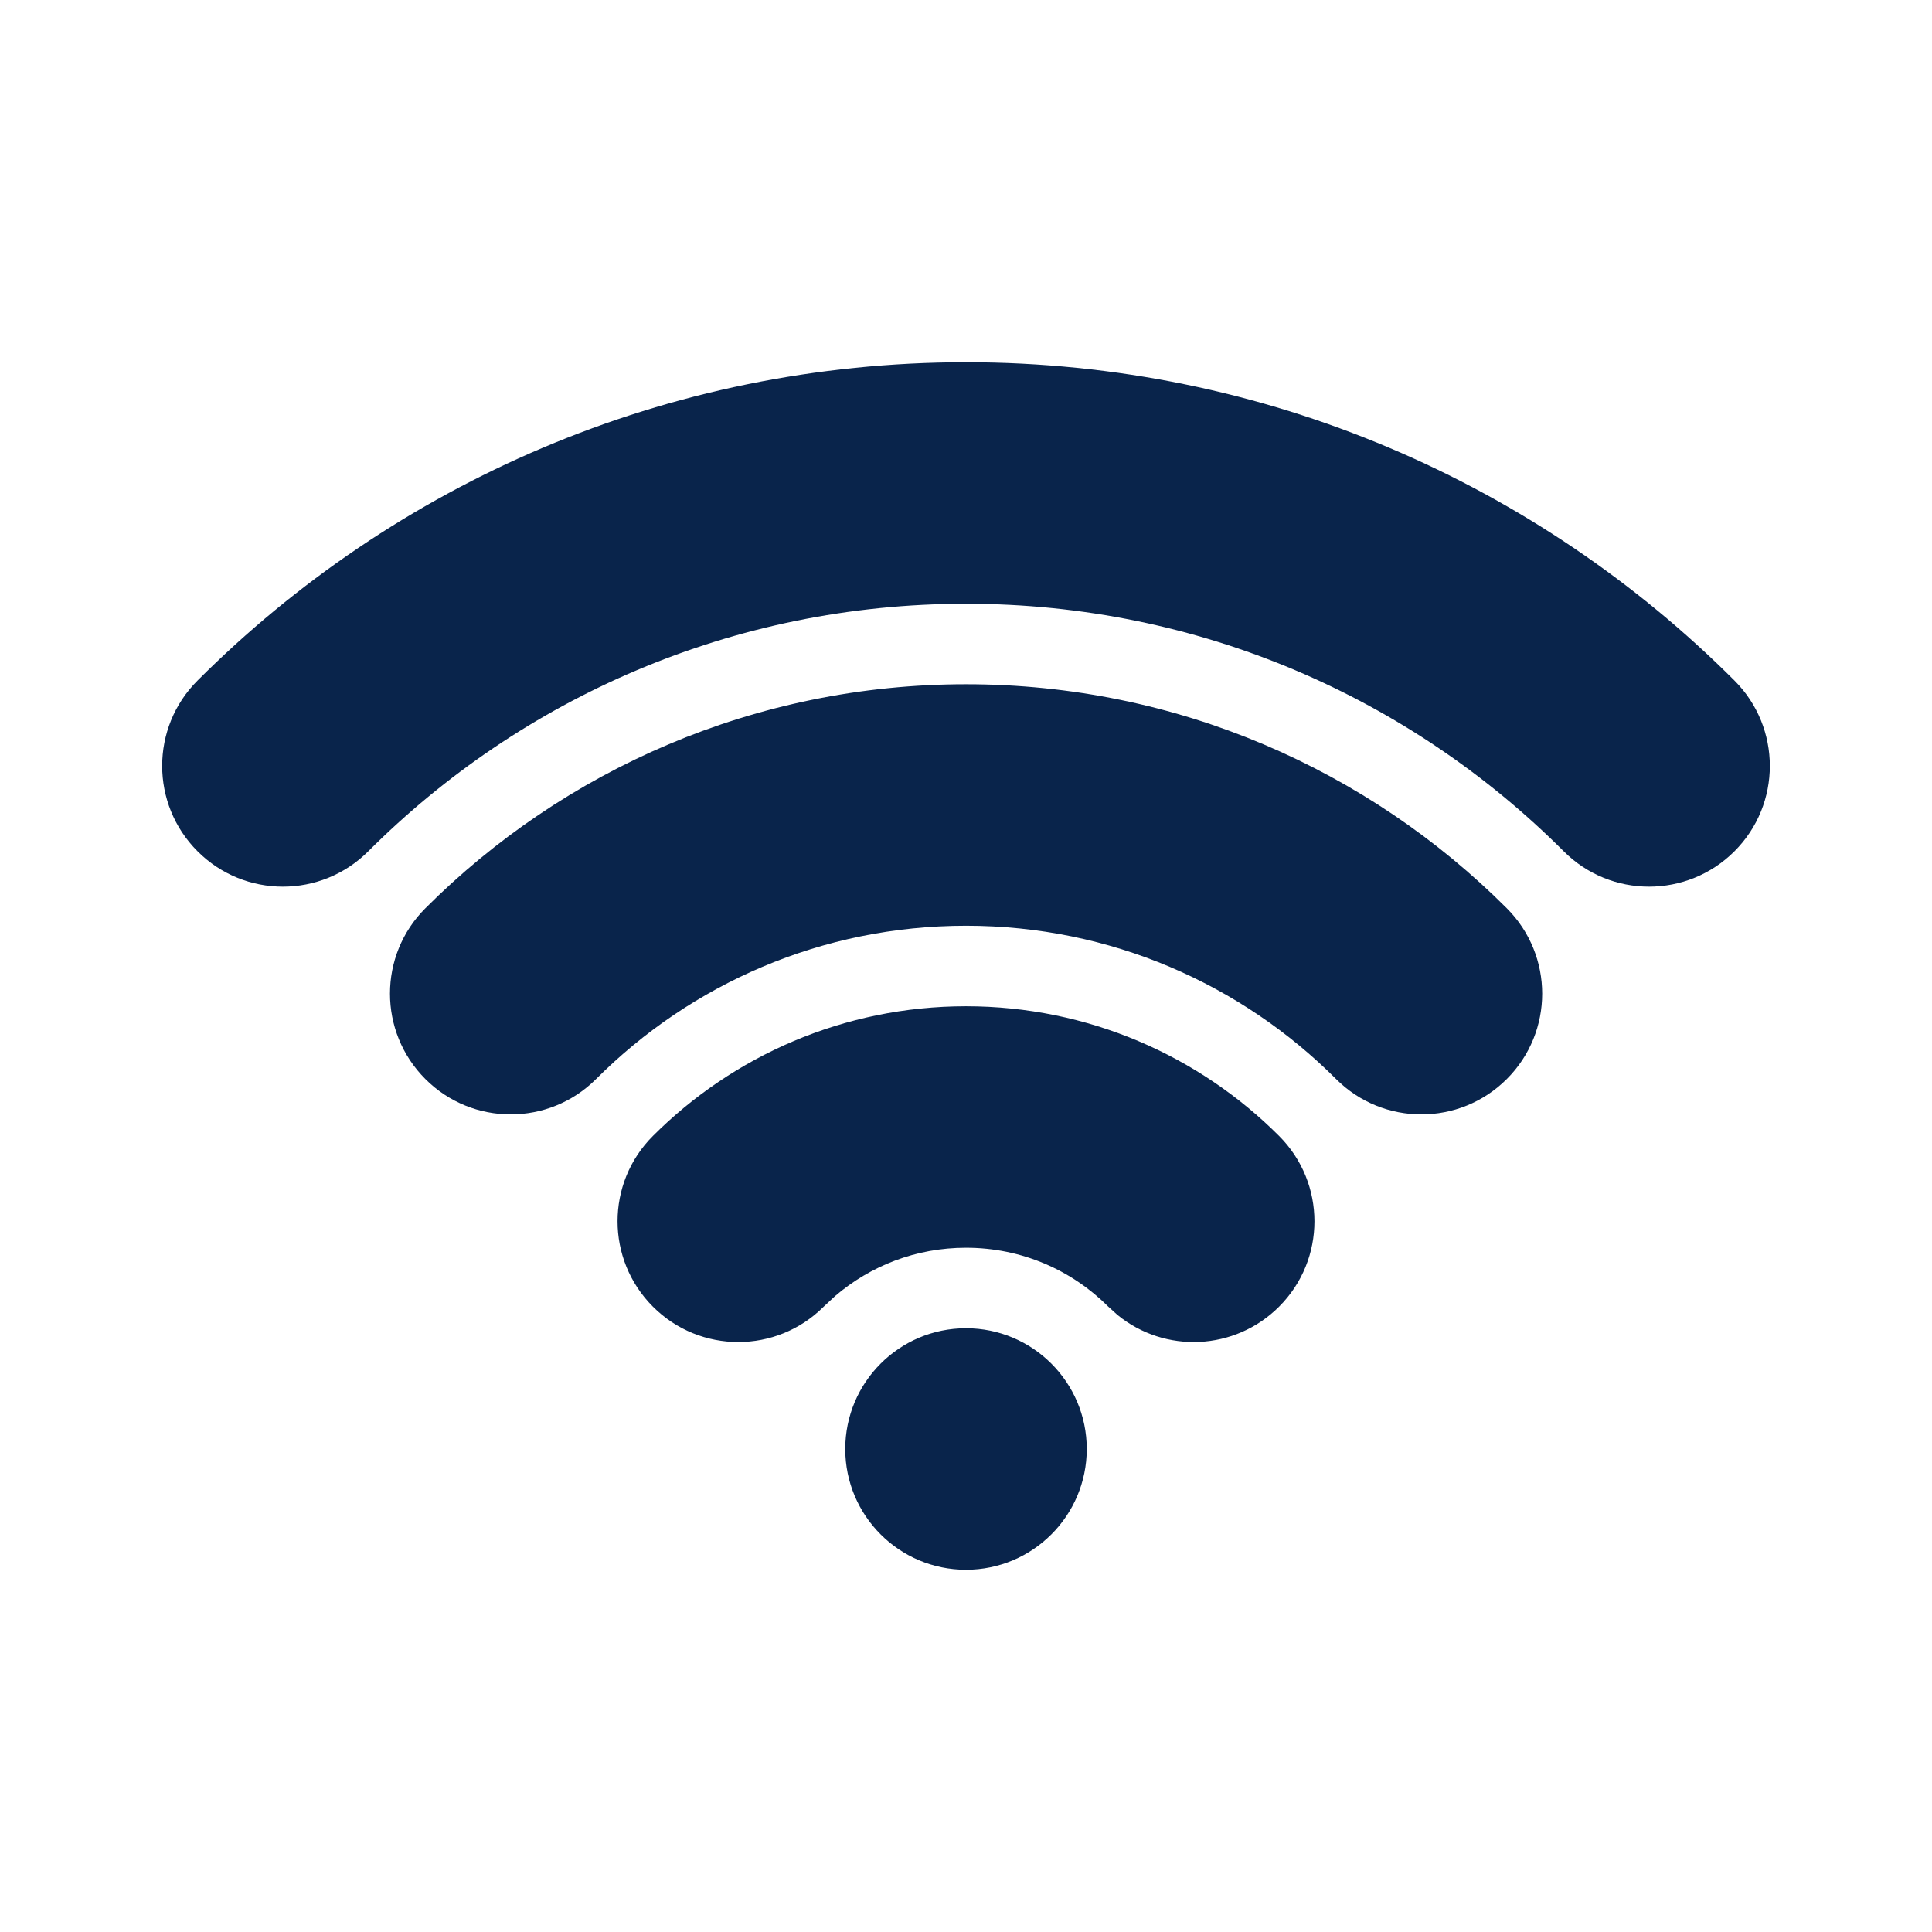 <svg height="24" viewBox="0 0 24 24" width="24" xmlns="http://www.w3.org/2000/svg"><g fill="none"><path d="m0 0h24v24h-24z"/><path d="m12 16.5c.828 0 1.5.672 1.5 1.5s-.672 1.5-1.5 1.5-1.5-.672-1.5-1.5.672-1.5 1.5-1.5zm-0-4c1.518 0 2.896.617 3.889 1.611.586.586.586 1.536 0 2.121-.549.549-1.418.584-2.007.103l-.114-.103c-.454-.454-1.077-.732-1.768-.732-.622 0-1.188.225-1.627.601l-.141.131c-.586.586-1.536.586-2.121 0-.586-.586-.586-1.536 0-2.121.994-.994 2.371-1.611 3.889-1.611zm0-4c2.623 0 5 1.065 6.718 2.783.586.586.586 1.536 0 2.121-.586.586-1.536.586-2.121 0-1.178-1.178-2.801-1.904-4.596-1.904-1.795 0-3.418.726-4.596 1.904-.586.586-1.536.586-2.121 0-.586-.586-.586-1.536 0-2.121 1.718-1.718 4.095-2.783 6.717-2.783zm0-4c3.728 0 7.105 1.513 9.546 3.954.586.586.586 1.536 0 2.121-.586.586-1.536.586-2.121 0-1.902-1.902-4.525-3.075-7.425-3.075-2.9 0-5.523 1.174-7.425 3.075-.586.586-1.536.586-2.121 0-.586-.586-.586-1.536 0-2.121 2.441-2.441 5.818-3.954 9.546-3.954z" fill="#09244b"/></g></svg>